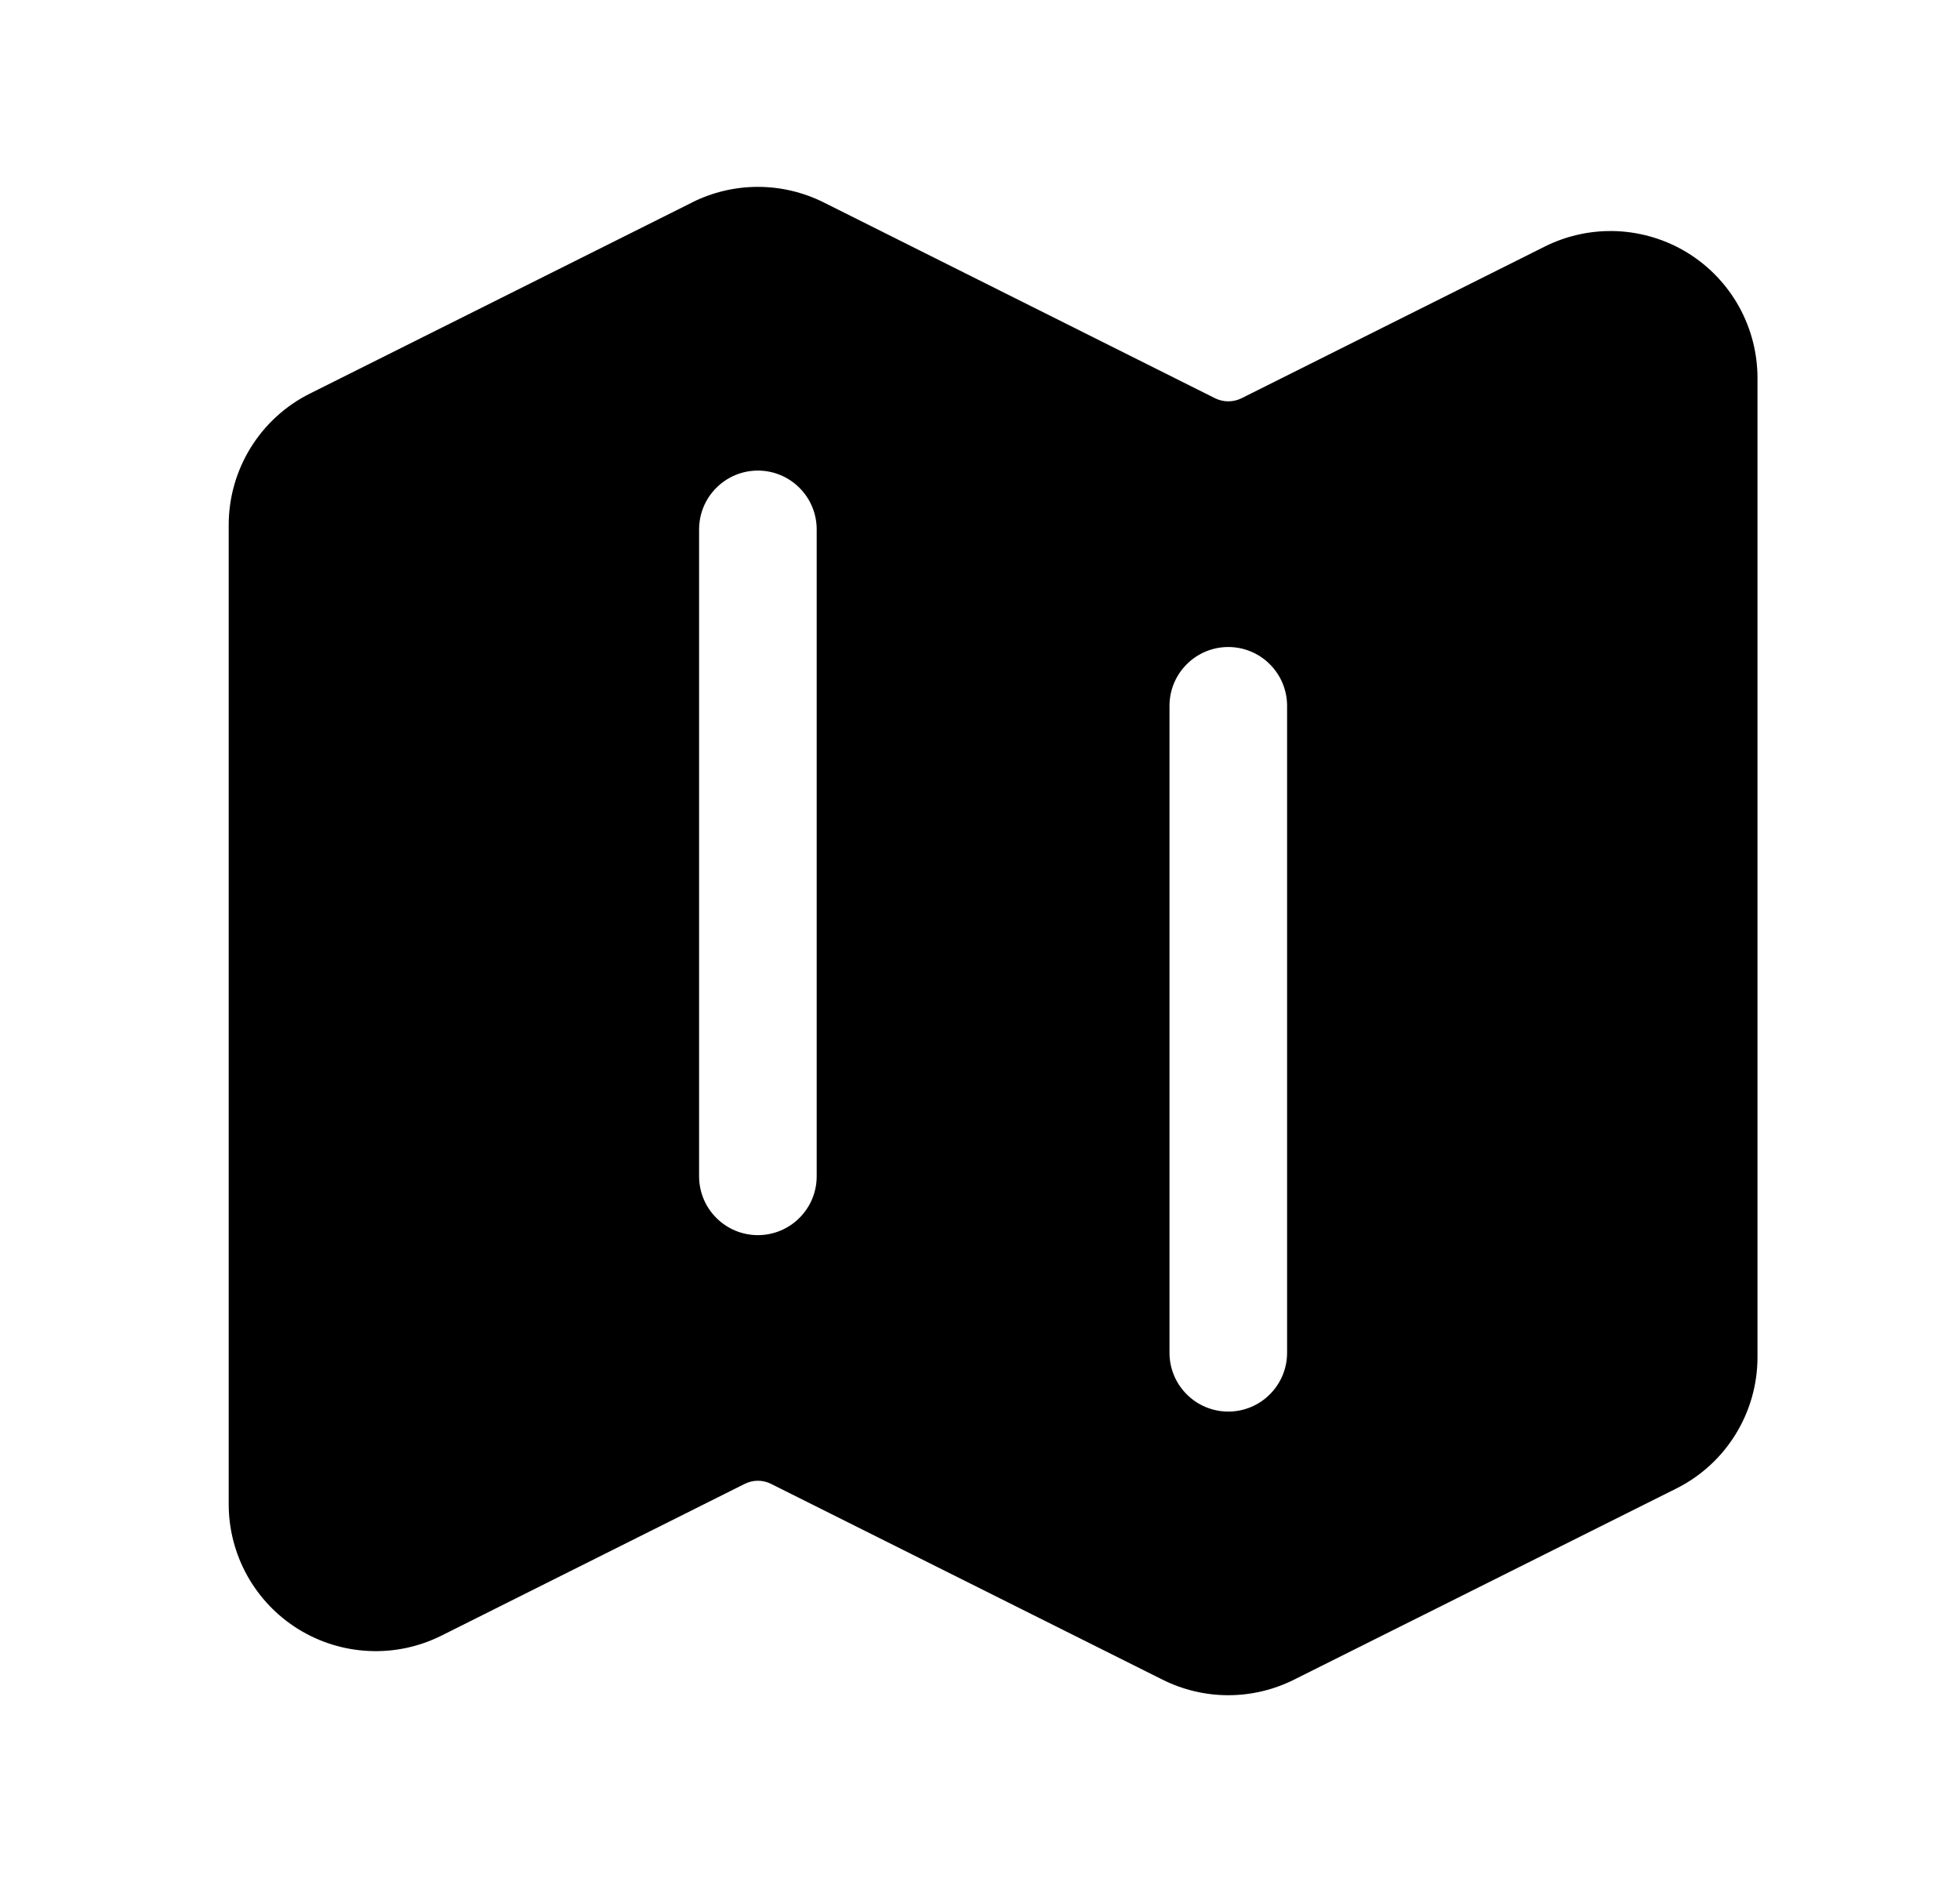 <svg width="25" height="24" viewBox="0 0 25 24" fill="none" xmlns="http://www.w3.org/2000/svg">
<path fill-rule="evenodd" clip-rule="evenodd" d="M8.828 2.581C9.088 2.451 9.376 2.383 9.667 2.383C9.958 2.383 10.245 2.451 10.506 2.581L15.499 5.079C15.605 5.131 15.729 5.131 15.835 5.079L19.704 3.144C19.99 3.001 20.307 2.934 20.627 2.948C20.946 2.963 21.256 3.058 21.528 3.226C21.8 3.394 22.024 3.629 22.18 3.908C22.335 4.187 22.417 4.501 22.417 4.821V17.306C22.417 18.016 22.016 18.666 21.38 18.983L16.505 21.42C16.245 21.55 15.958 21.618 15.667 21.618C15.376 21.618 15.089 21.55 14.829 21.42L9.835 18.923C9.783 18.897 9.725 18.883 9.667 18.883C9.609 18.883 9.551 18.897 9.499 18.923L5.631 20.858C5.345 21.001 5.027 21.069 4.708 21.054C4.389 21.04 4.078 20.944 3.806 20.776C3.534 20.608 3.31 20.373 3.154 20.094C2.999 19.815 2.917 19.501 2.917 19.181V6.696C2.917 5.986 3.318 5.336 3.953 5.019L8.828 2.582V2.581ZM9.667 6.001C9.866 6.001 10.057 6.08 10.197 6.221C10.338 6.361 10.417 6.552 10.417 6.751V15.001C10.417 15.2 10.338 15.391 10.197 15.531C10.057 15.672 9.866 15.751 9.667 15.751C9.468 15.751 9.277 15.672 9.137 15.531C8.996 15.391 8.917 15.2 8.917 15.001V6.751C8.917 6.552 8.996 6.361 9.137 6.221C9.277 6.08 9.468 6.001 9.667 6.001ZM16.417 9.001C16.417 8.802 16.338 8.611 16.197 8.471C16.057 8.33 15.866 8.251 15.667 8.251C15.468 8.251 15.277 8.33 15.137 8.471C14.996 8.611 14.917 8.802 14.917 9.001V17.251C14.917 17.45 14.996 17.641 15.137 17.781C15.277 17.922 15.468 18.001 15.667 18.001C15.866 18.001 16.057 17.922 16.197 17.781C16.338 17.641 16.417 17.45 16.417 17.251V9.001Z" fill="#000000"/>
</svg>

